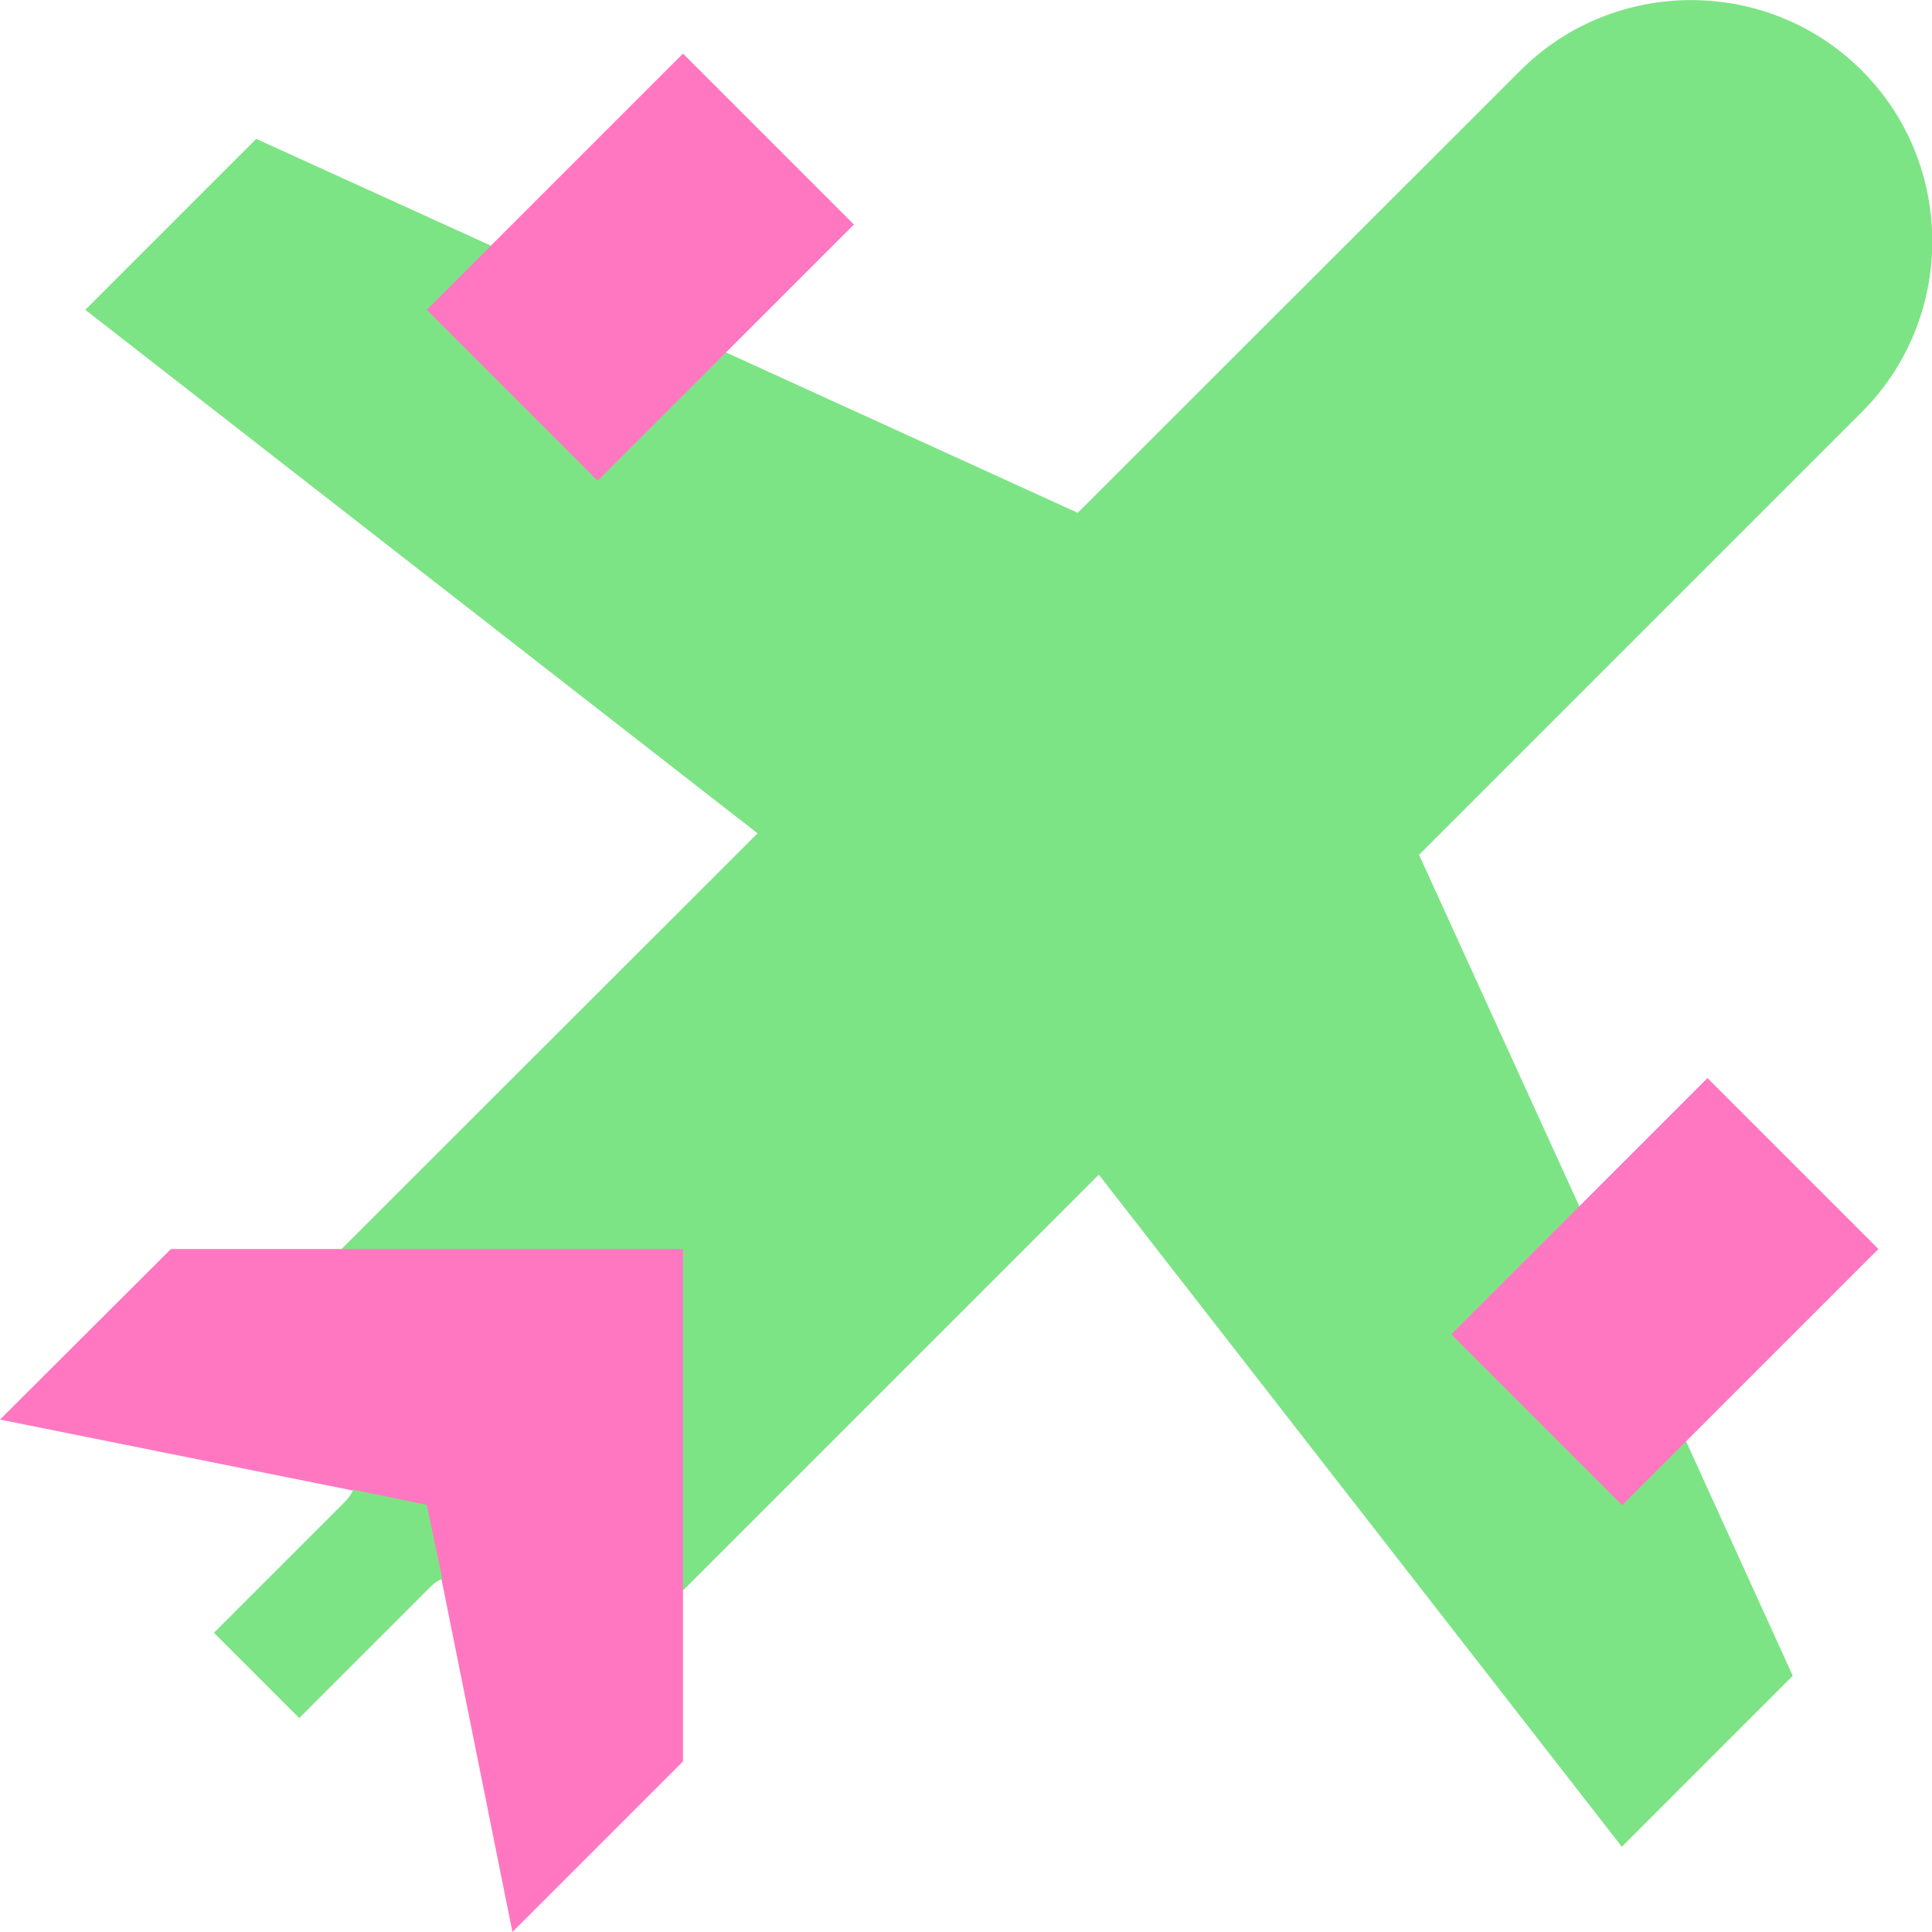<?xml version="1.0" encoding="utf-8"?>
<!-- Generator: Adobe Illustrator 28.0.0, SVG Export Plug-In . SVG Version: 6.00 Build 0)  -->
<svg version="1.1" id="Calque_1" xmlns="http://www.w3.org/2000/svg" xmlns:xlink="http://www.w3.org/1999/xlink" x="0px" y="0px"
	 viewBox="0 0 512 512" style="enable-background:new 0 0 512 512;" xml:space="preserve">
<style type="text/css">
	.st0{clip-path:url(#SVGID_00000078742120057754630120000008353906365732780168_);}
	.st1{fill:#7DE485;}
	.st2{fill:#FF77C0;}
</style>
<g>
	<defs>
		<rect id="SVGID_1_" width="512" height="512"/>
	</defs>
	<clipPath id="SVGID_00000061429782472517038800000016327309236749535647_">
		<use xlink:href="#SVGID_1_"  style="overflow:visible;"/>
	</clipPath>
	<g style="clip-path:url(#SVGID_00000061429782472517038800000016327309236749535647_);">
		<path class="st1" d="M291.2,311.3l36.9-59.5l48-25.3l117.3-117.3c24.9-24.9,24.9-65.6,0-90.5s-65.6-24.9-90.5,0L285.6,135.9
			l-25.3,48l-59.5,36.9L90.5,331l67.9,22.6l-64.7,41.2l-0.2,0.2c-0.7,1.6-1.6,2.5-2.9,3.8l-33.9,33.9l22.6,22.6l33.9-33.9
			c1.4-1.4,2.3-2.3,3.8-2.9l0.2-0.2l41.2-64.7l22.6,67.9L291.2,311.3z"/>
		<path class="st1" d="M291.2,311.3l-19.7-25.6l90.5-90.5l14,31.2l42.5,93.2v45.3l28.3,17l28.3,62.2l-45.3,45.3L291.2,311.3z"/>
		<path class="st1" d="M285.6,135.9l-93.2-42.5h-45.3l-17-28.3L67.9,36.8L22.6,82.1l178.1,138.7l25.6,19.7l90.5-90.5L285.6,135.9z"
			/>
		<path class="st2" d="M497.8,331l-45.3-45.3l-67.9,67.9l45.3,45.3L497.8,331z"/>
		<path class="st2" d="M226.3,59.5L181,14.2l-67.9,67.9l45.3,45.3L226.3,59.5z"/>
		<path class="st2" d="M93.7,394.8l-0.2,0.2L0,376.2L45.3,331H181l0,135.8L135.8,512L117,418.5l0.2-0.2l-4.1-19.5L93.7,394.8z"/>
	</g>
</g>
</svg>
